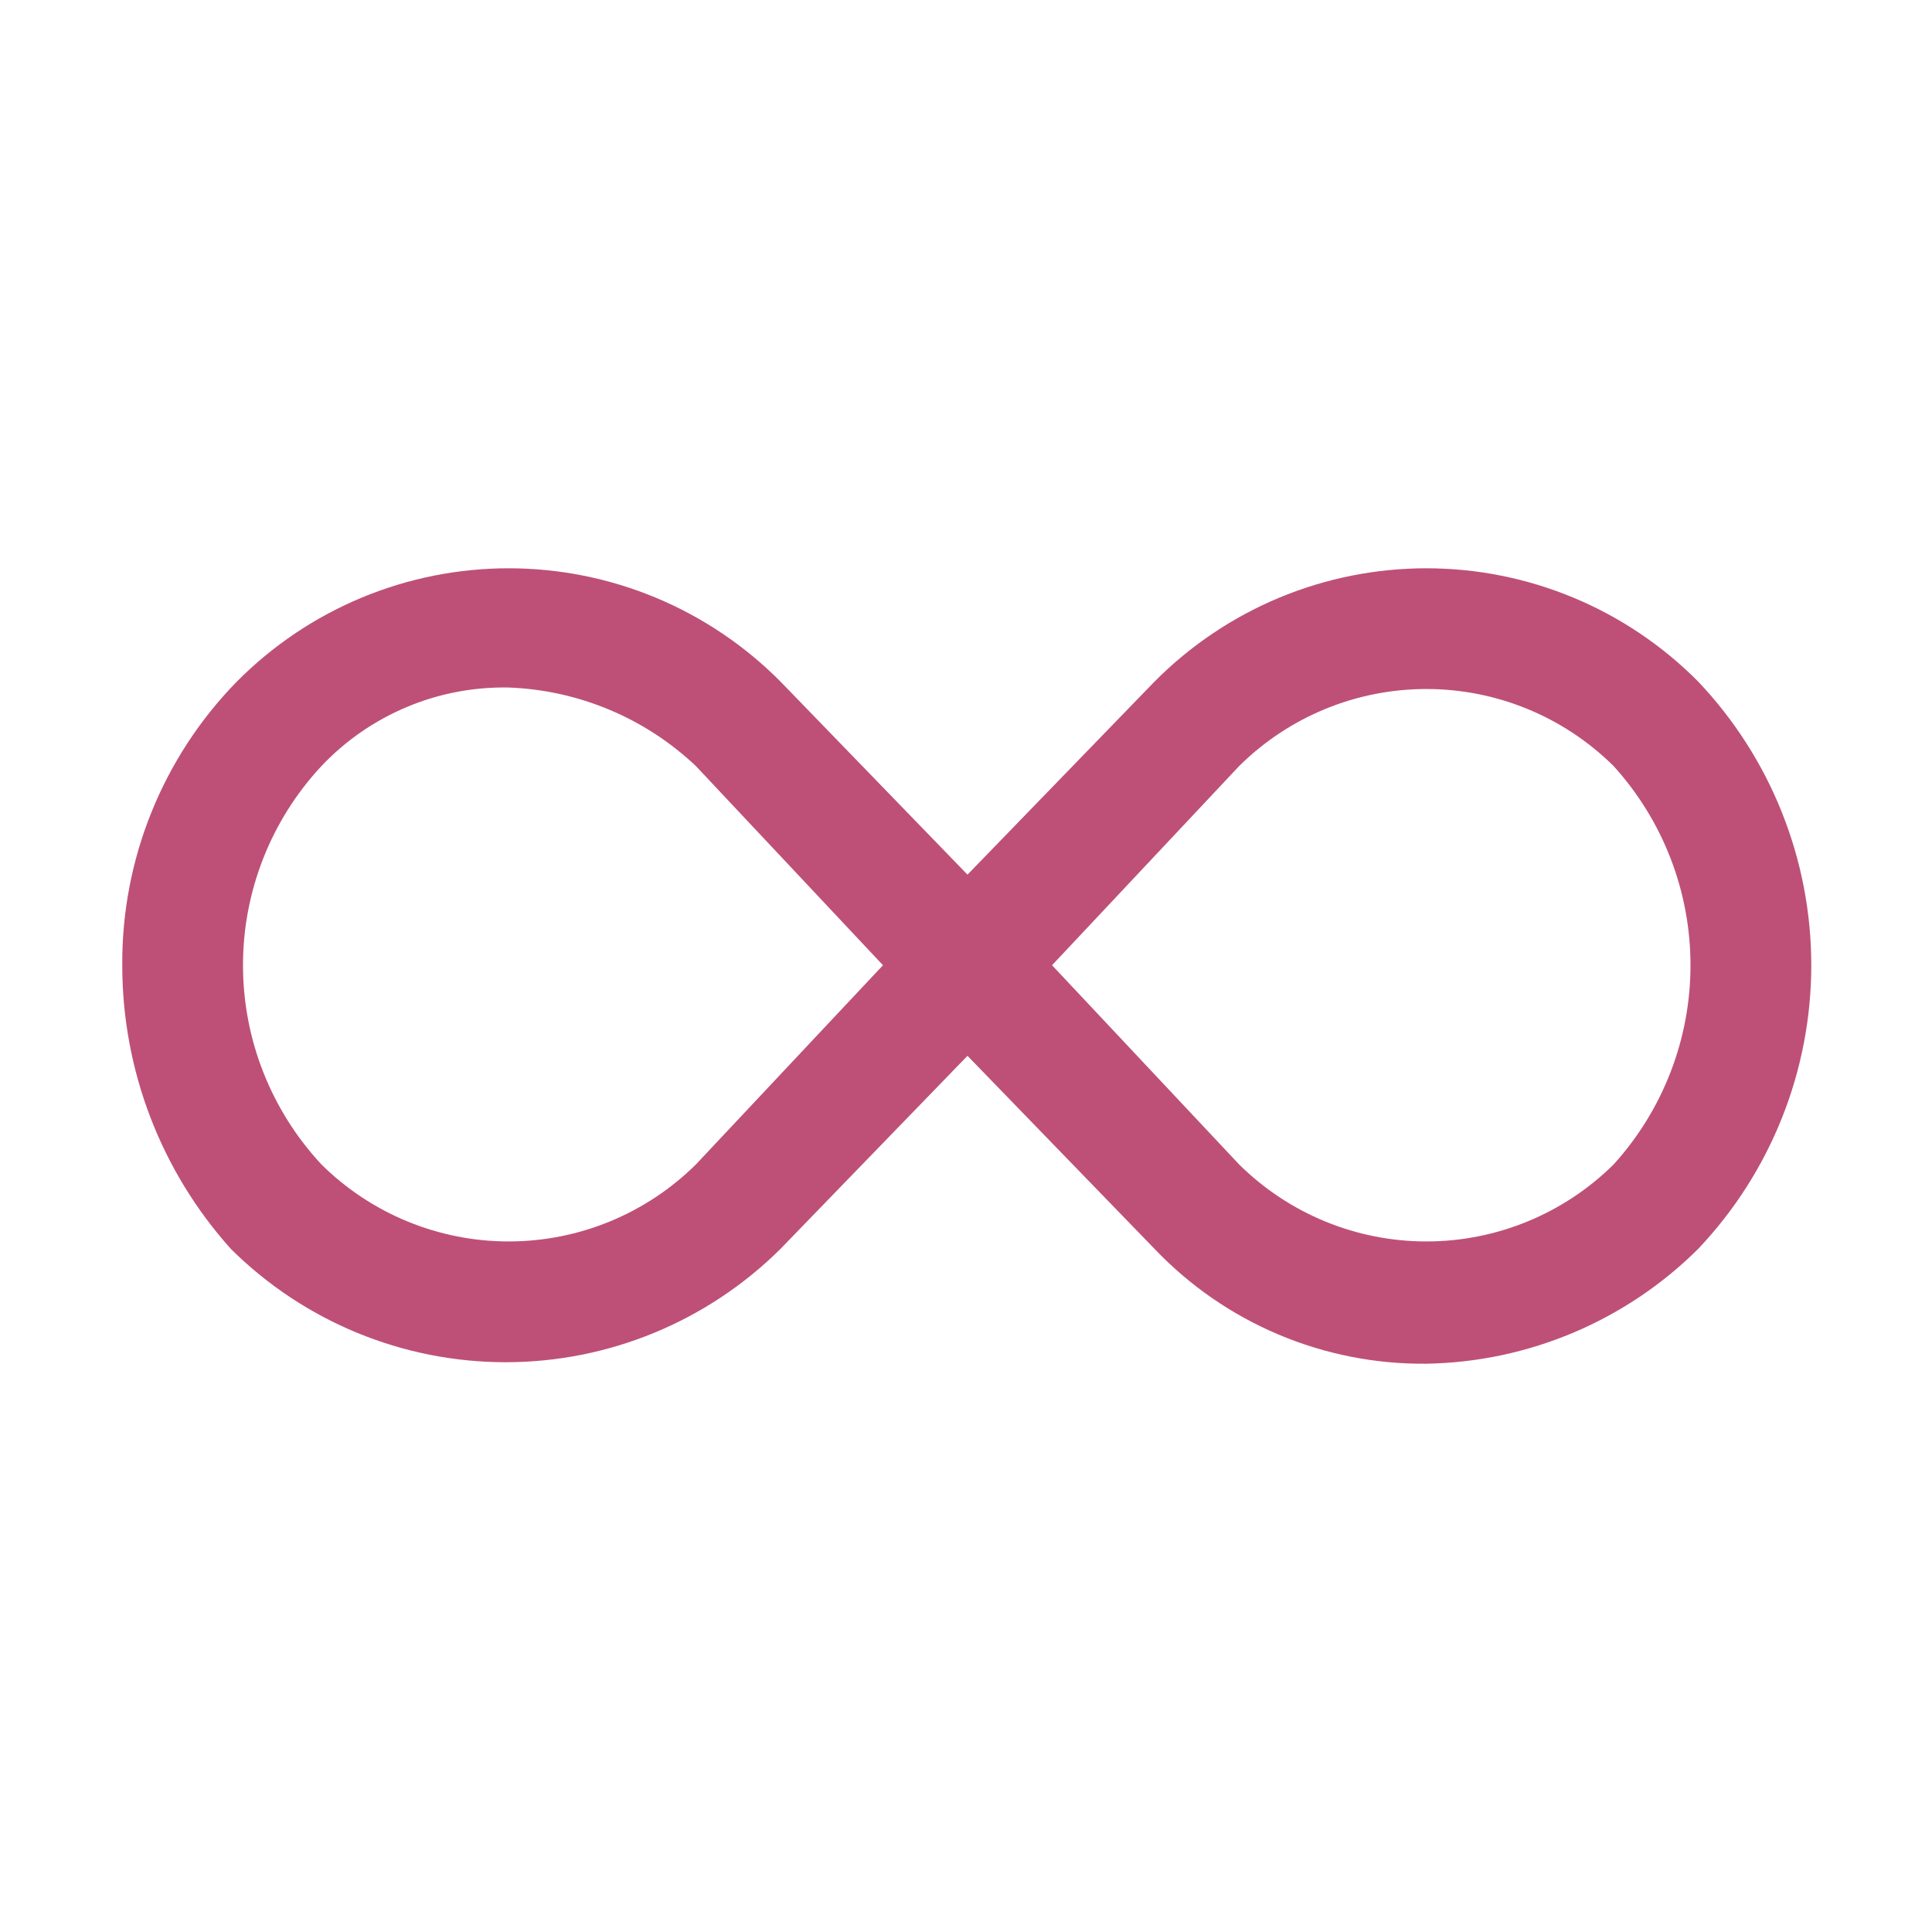 <?xml version="1.0" encoding="UTF-8"?>
<svg xmlns="http://www.w3.org/2000/svg" width="35" height="35" viewBox="0 0 35 35" fill="none">
  <path d="M25.84 24.705C24.921 24.714 24.01 24.535 23.163 24.177C22.316 23.82 21.552 23.292 20.918 22.627L17.527 19.127L14.137 22.627C12.814 23.94 11.025 24.678 9.16 24.678C7.296 24.678 5.507 23.94 4.184 22.627C2.915 21.215 2.214 19.384 2.215 17.486C2.202 15.566 2.949 13.718 4.293 12.345C4.938 11.696 5.704 11.18 6.549 10.828C7.394 10.476 8.3 10.295 9.215 10.295C10.13 10.295 11.036 10.476 11.881 10.828C12.726 11.18 13.492 11.696 14.137 12.345L17.527 15.845L20.918 12.345C21.563 11.696 22.329 11.18 23.174 10.828C24.019 10.476 24.925 10.295 25.84 10.295C26.755 10.295 27.661 10.476 28.506 10.828C29.351 11.18 30.117 11.696 30.762 12.345C32.079 13.733 32.813 15.573 32.813 17.486C32.813 19.399 32.079 21.239 30.762 22.627C29.451 23.929 27.687 24.674 25.84 24.705ZM19.059 17.486L22.449 21.096C23.352 21.989 24.57 22.49 25.84 22.49C27.11 22.49 28.328 21.989 29.231 21.096C30.128 20.108 30.625 18.821 30.625 17.486C30.625 16.151 30.128 14.865 29.231 13.877C28.328 12.983 27.11 12.482 25.84 12.482C24.57 12.482 23.352 12.983 22.449 13.877L19.059 17.486ZM9.215 12.455C8.582 12.443 7.953 12.563 7.37 12.808C6.786 13.053 6.259 13.417 5.824 13.877C4.911 14.856 4.402 16.146 4.402 17.486C4.402 18.826 4.911 20.116 5.824 21.096C6.727 21.989 7.945 22.49 9.215 22.49C10.485 22.49 11.703 21.989 12.606 21.096L15.996 17.486L12.606 13.877C11.685 13.007 10.48 12.502 9.215 12.455V12.455Z" fill="#BE5077"></path>
</svg>
